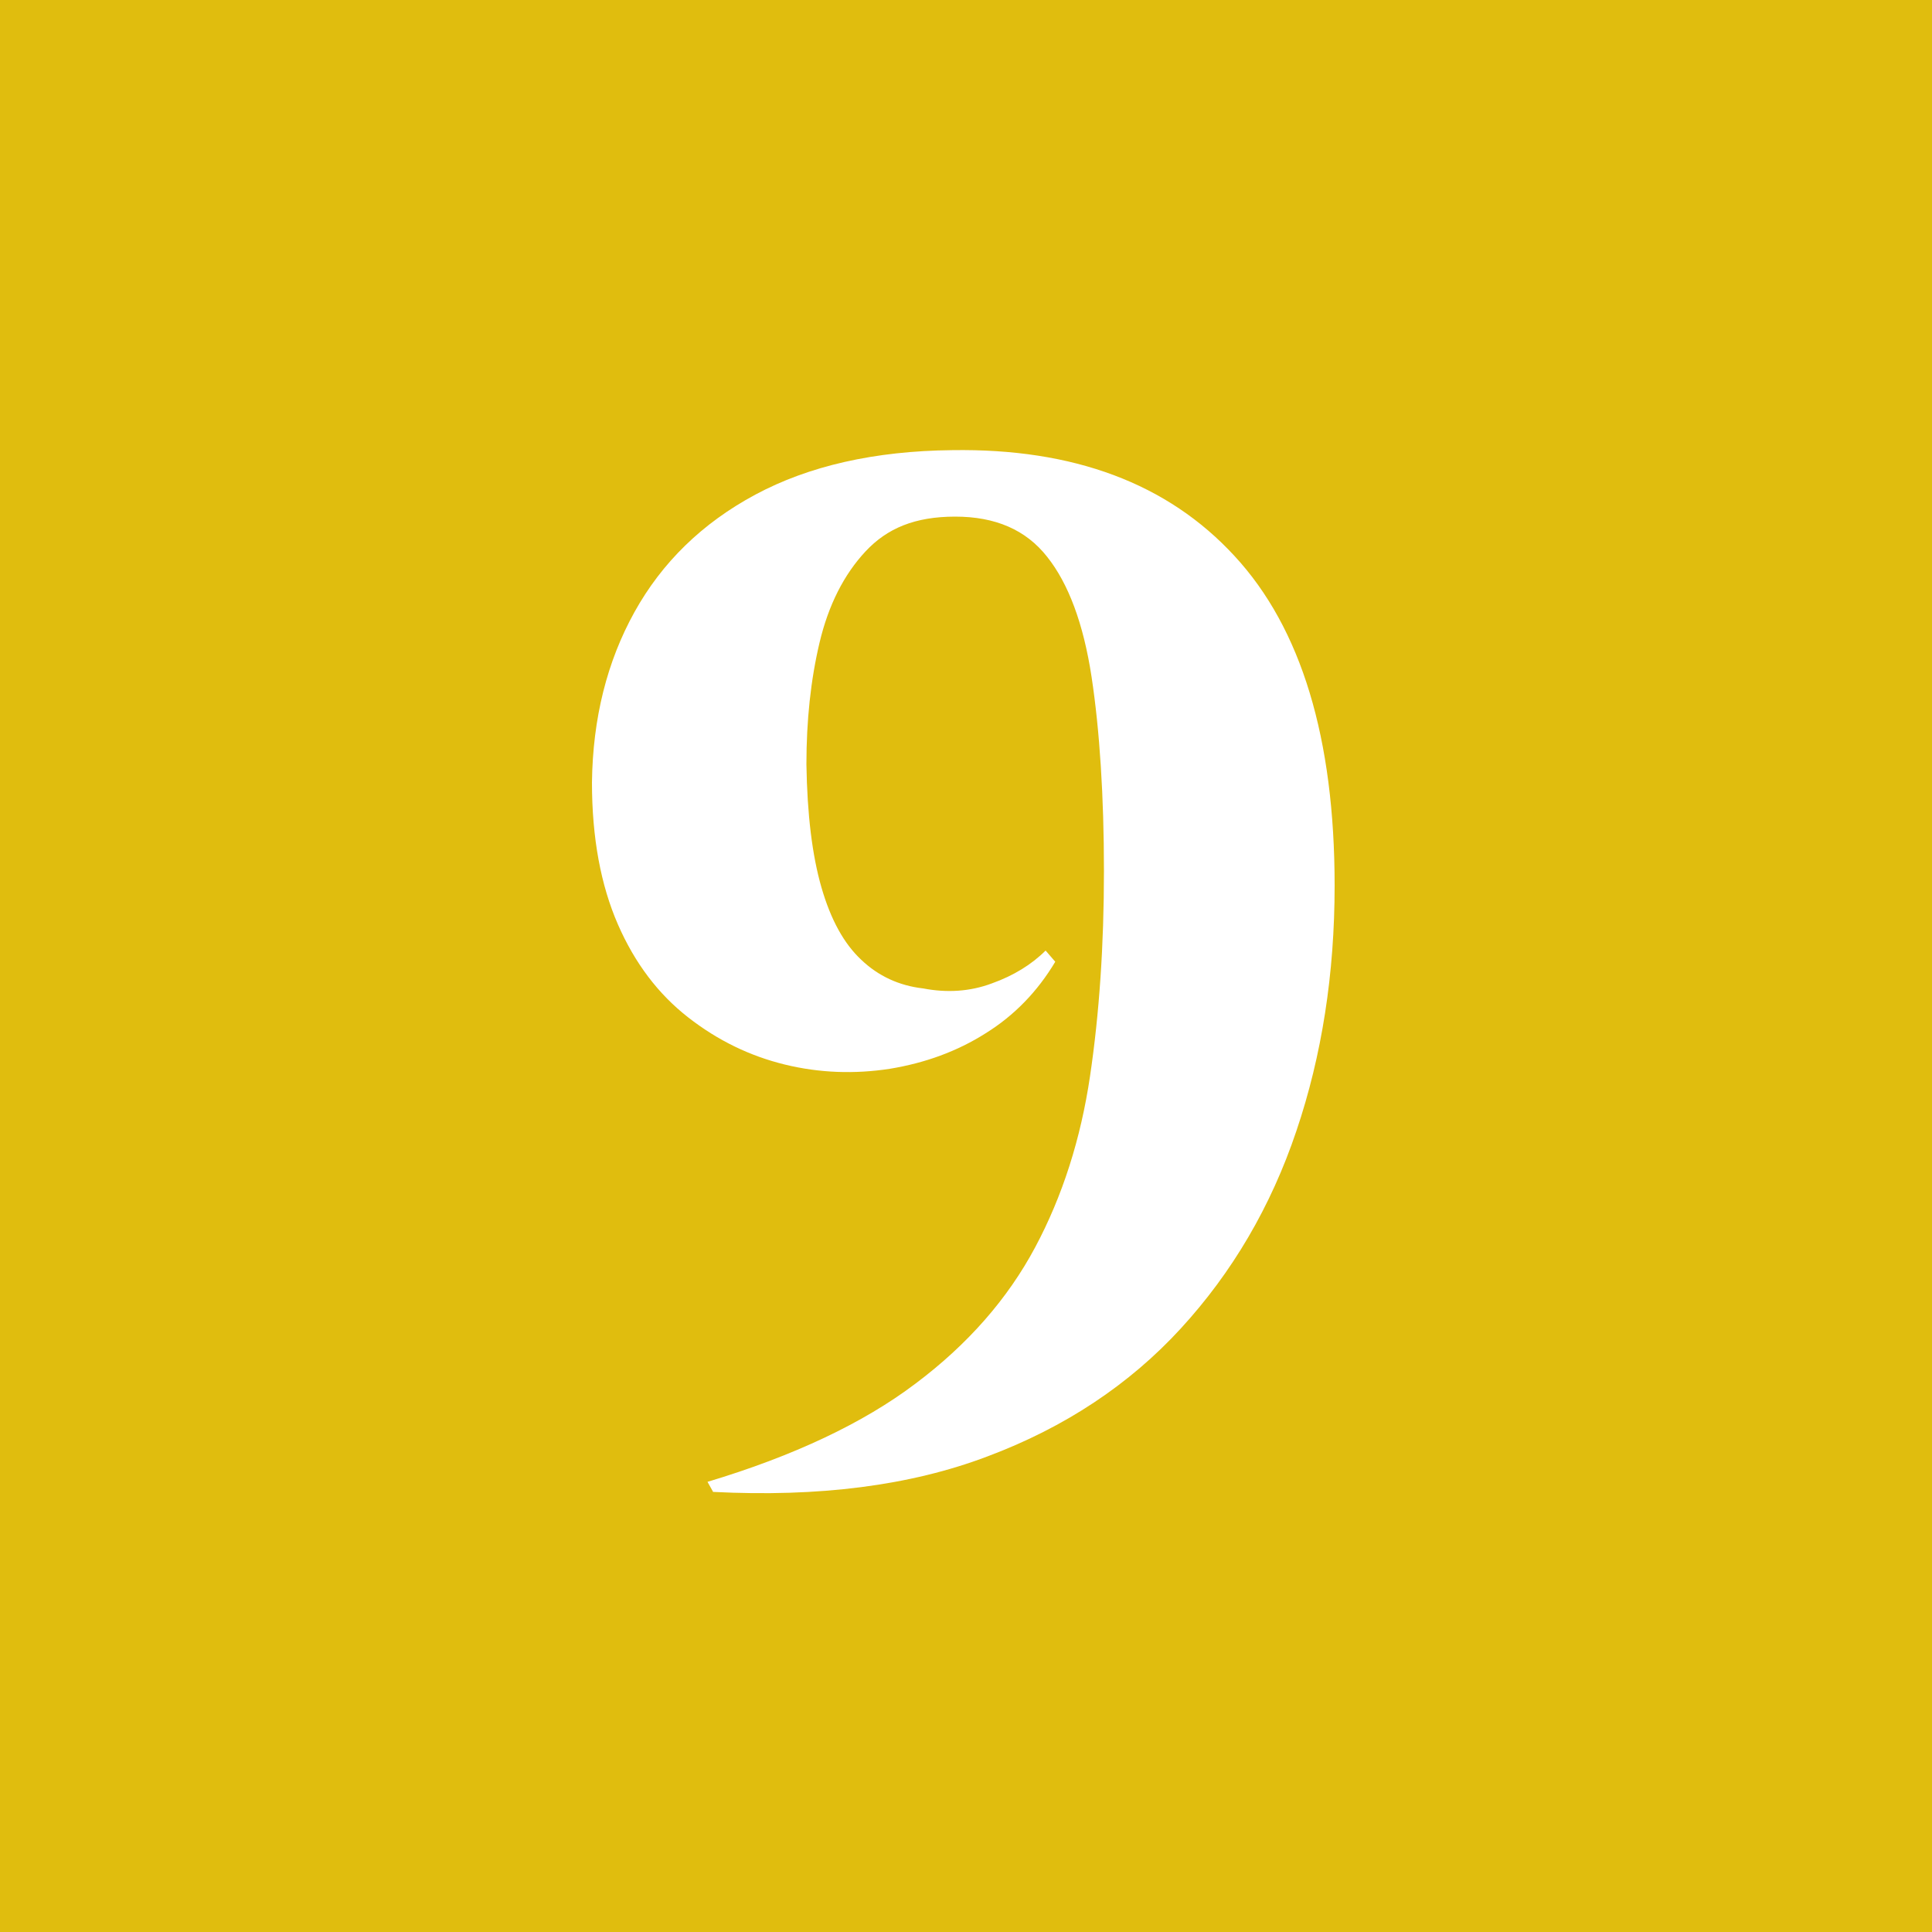 <?xml version="1.0" encoding="UTF-8"?><svg id="_レイヤー_2" xmlns="http://www.w3.org/2000/svg" viewBox="0 0 50 50"><defs><style>.cls-1{fill:#e0bd0e;}.cls-2{fill:#fff;}</style></defs><g id="_コンテンツ"><rect class="cls-1" width="50" height="50"/><path class="cls-2" d="M18.45,38.6l-.14-.25c2.23-.67,4.03-1.52,5.38-2.54,1.36-1.02,2.39-2.2,3.1-3.53.71-1.33,1.18-2.81,1.42-4.43.24-1.62.36-3.39.36-5.31s-.11-3.64-.32-5.02c-.21-1.38-.6-2.42-1.15-3.11-.55-.7-1.34-1.04-2.38-1.04s-1.76.3-2.32.9c-.56.6-.96,1.39-1.19,2.36-.23.97-.34,2.02-.34,3.15.02,1.3.15,2.36.39,3.19s.58,1.45,1.03,1.87c.44.42.98.67,1.6.74.62.12,1.22.08,1.78-.13.56-.2,1.03-.49,1.39-.85l.25.29c-.46.77-1.06,1.39-1.8,1.85-.74.47-1.57.77-2.48.92-.91.14-1.82.11-2.72-.11s-1.73-.62-2.5-1.22-1.38-1.4-1.82-2.41-.67-2.23-.67-3.67c.02-1.66.39-3.13,1.1-4.41.71-1.28,1.75-2.3,3.13-3.04,1.38-.74,3.08-1.13,5.09-1.15,3.14-.05,5.58.86,7.31,2.74,1.73,1.87,2.59,4.72,2.59,8.53,0,2.28-.33,4.4-.99,6.35-.66,1.96-1.66,3.66-2.99,5.11-1.33,1.45-3,2.56-5,3.31-2,.76-4.37,1.06-7.11.92Z"/></g></svg>